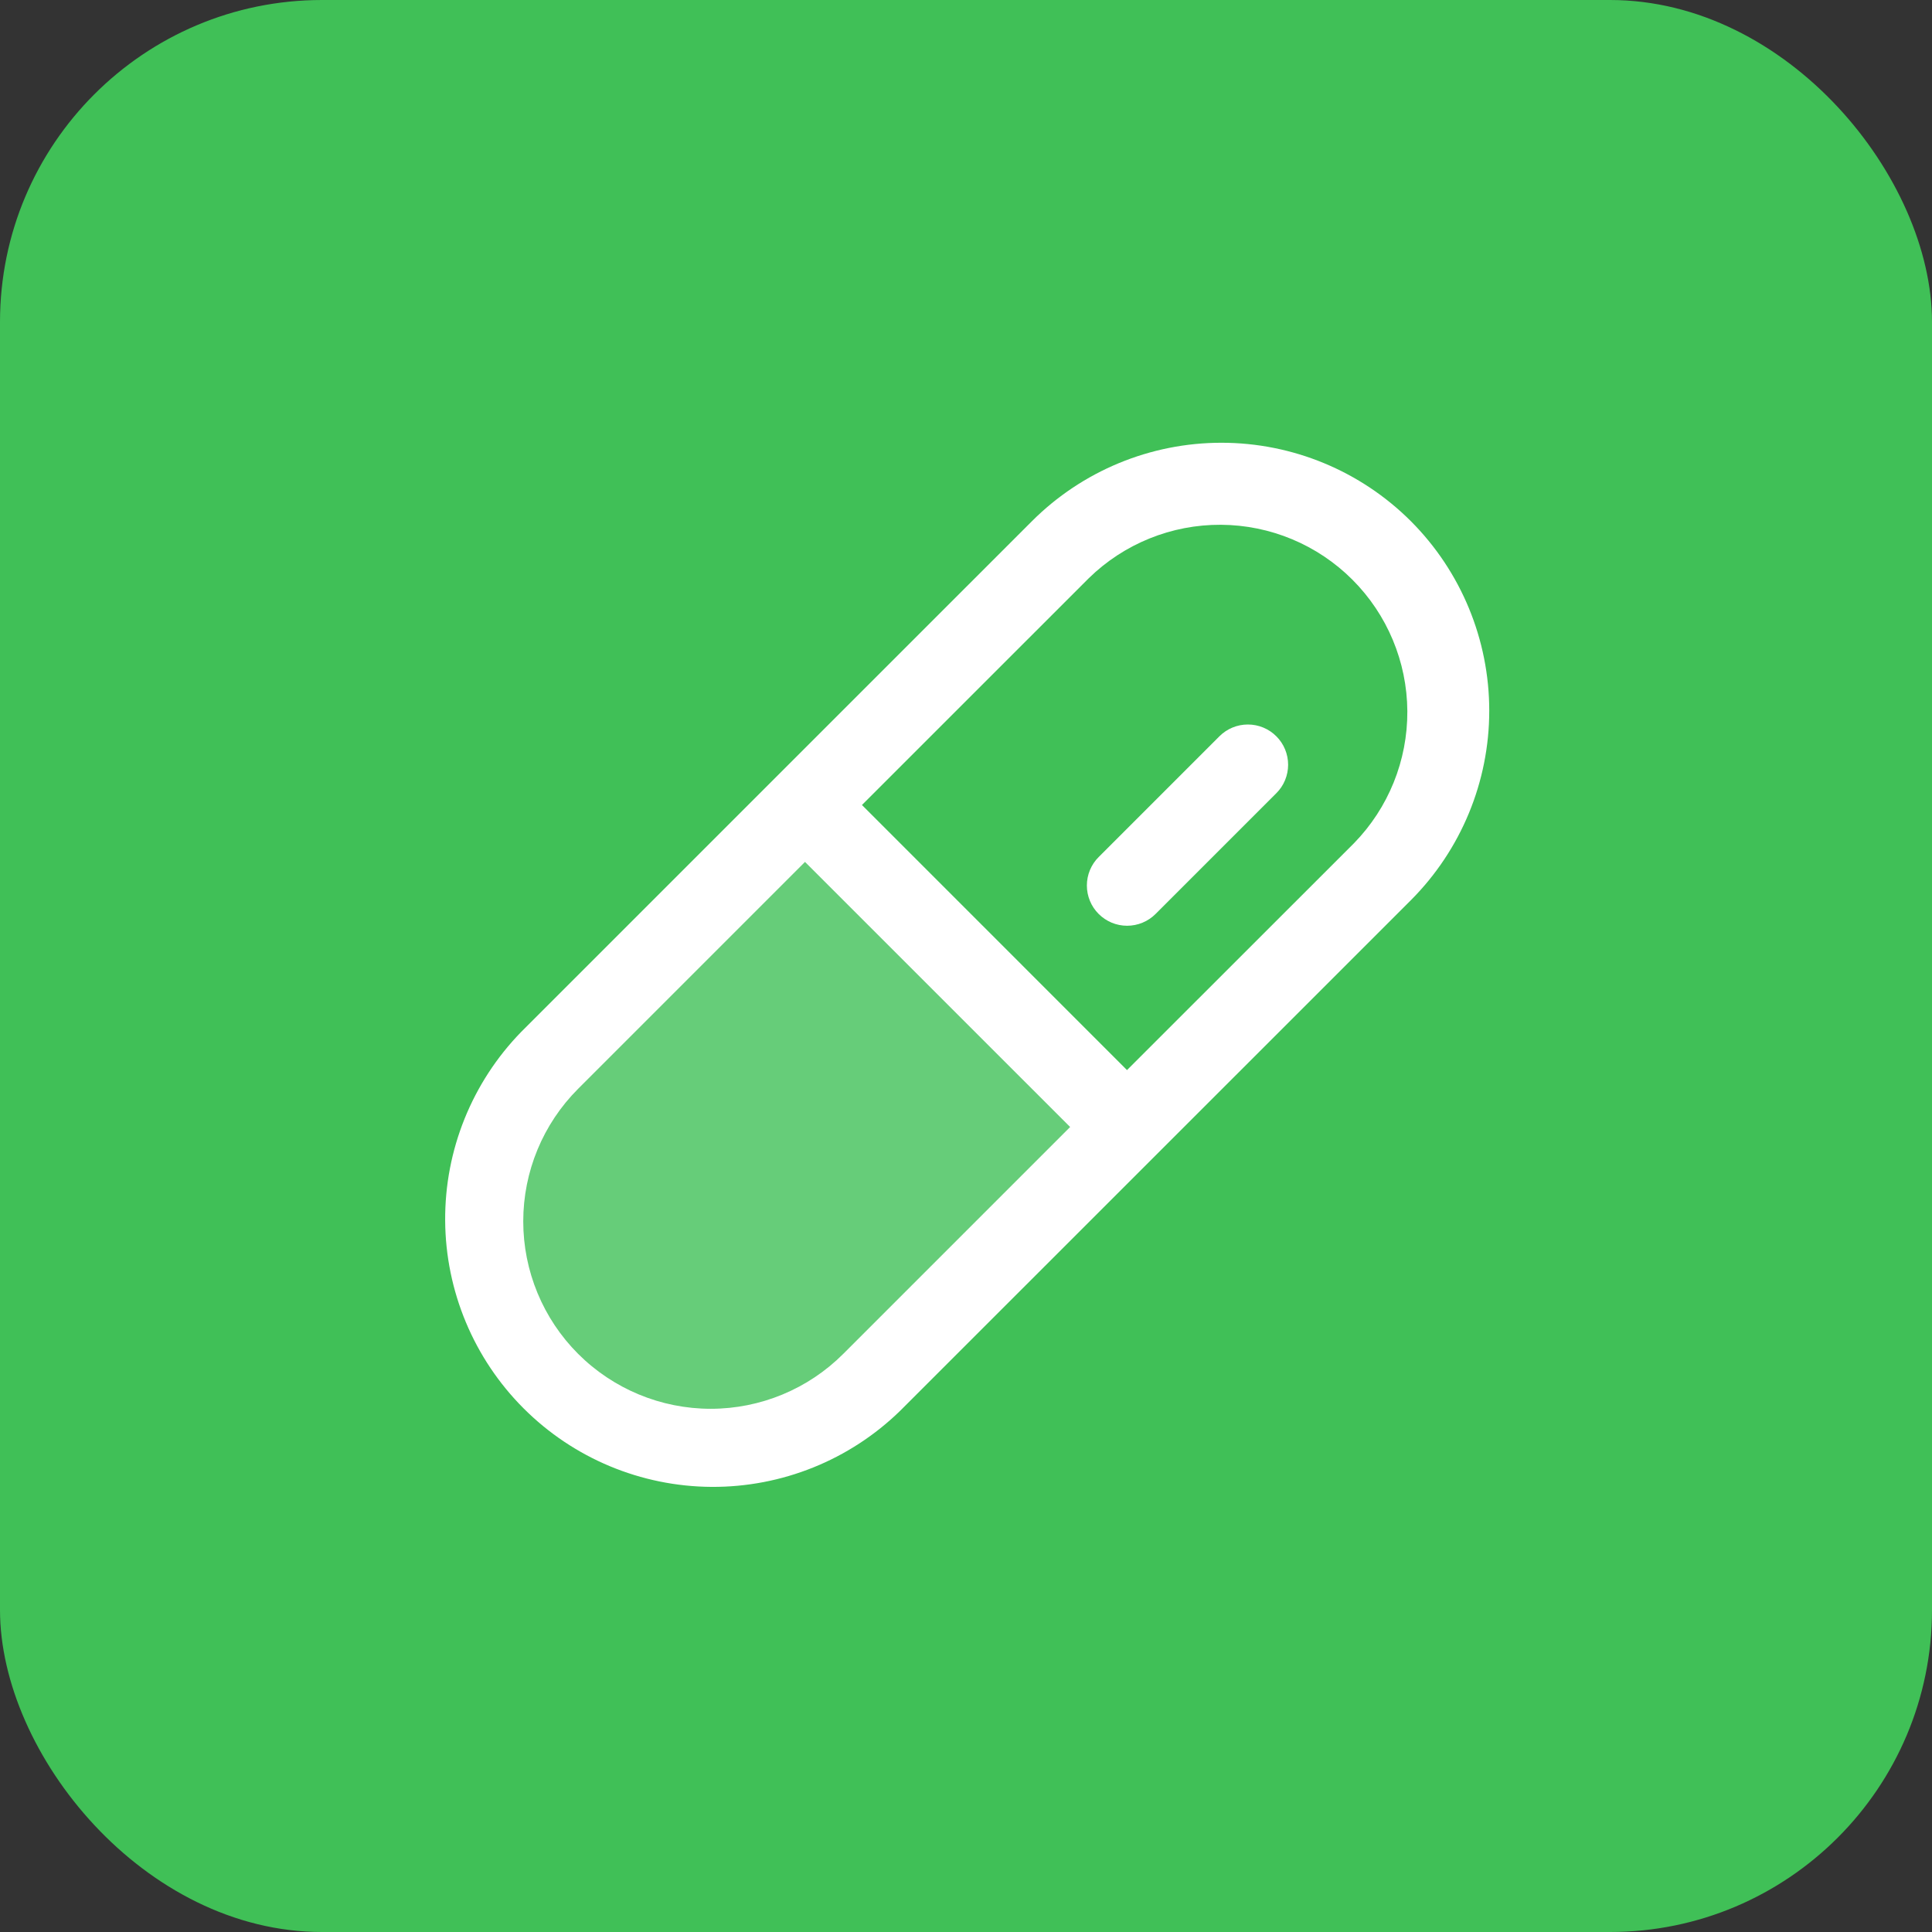 <svg width="48" height="48" viewBox="0 0 48 48" fill="none" xmlns="http://www.w3.org/2000/svg">
<rect x="0" y="0" width="48" height="48" fill="#333333" stroke="none"/>
<rect width="48" height="48" rx="8" fill="#40C057"/>
<path opacity="0.2" d="M28 28L21.656 34.344C20.595 35.404 19.157 36 17.656 36C16.156 36 14.717 35.404 13.656 34.344C12.595 33.283 12 31.844 12 30.344C12 28.843 12.595 27.405 13.656 26.344L20 20L28 28Z" fill="white"/>
<path d="M35.054 12.95C33.805 11.701 32.111 11 30.346 11C28.58 11 26.886 11.701 25.637 12.95L12.95 25.636C11.728 26.89 11.048 28.575 11.06 30.326C11.071 32.077 11.771 33.753 13.01 34.992C14.248 36.23 15.924 36.93 17.675 36.941C19.426 36.952 21.111 36.273 22.365 35.05L35.054 22.364C36.3 21.114 37 19.422 37 17.657C37 15.892 36.3 14.199 35.054 12.95ZM20.951 33.636C20.078 34.51 18.893 35.001 17.658 35.001C16.423 35.001 15.238 34.51 14.364 33.637C13.491 32.764 13 31.579 13 30.344C13 29.108 13.49 27.924 14.364 27.05L20 21.414L26.587 28L20.951 33.636ZM33.639 20.95L28 26.586L21.415 20L27.052 14.364C27.929 13.507 29.109 13.031 30.334 13.038C31.56 13.045 32.734 13.535 33.6 14.402C34.467 15.269 34.957 16.442 34.965 17.668C34.972 18.894 34.495 20.073 33.639 20.95ZM31.71 18.293C31.803 18.385 31.877 18.496 31.927 18.617C31.977 18.738 32.003 18.869 32.003 19C32.003 19.131 31.977 19.262 31.927 19.383C31.877 19.504 31.803 19.615 31.71 19.707L28.71 22.707C28.617 22.8 28.507 22.874 28.385 22.924C28.264 22.974 28.134 23 28.003 23C27.871 23 27.741 22.974 27.62 22.924C27.499 22.873 27.389 22.8 27.296 22.707C27.203 22.614 27.129 22.504 27.079 22.382C27.029 22.261 27.003 22.131 27.003 22C27.003 21.868 27.029 21.738 27.079 21.617C27.13 21.495 27.203 21.385 27.296 21.293L30.296 18.293C30.484 18.105 30.738 18 31.003 18C31.268 18 31.523 18.105 31.71 18.293Z" fill="white"/>
</svg>
